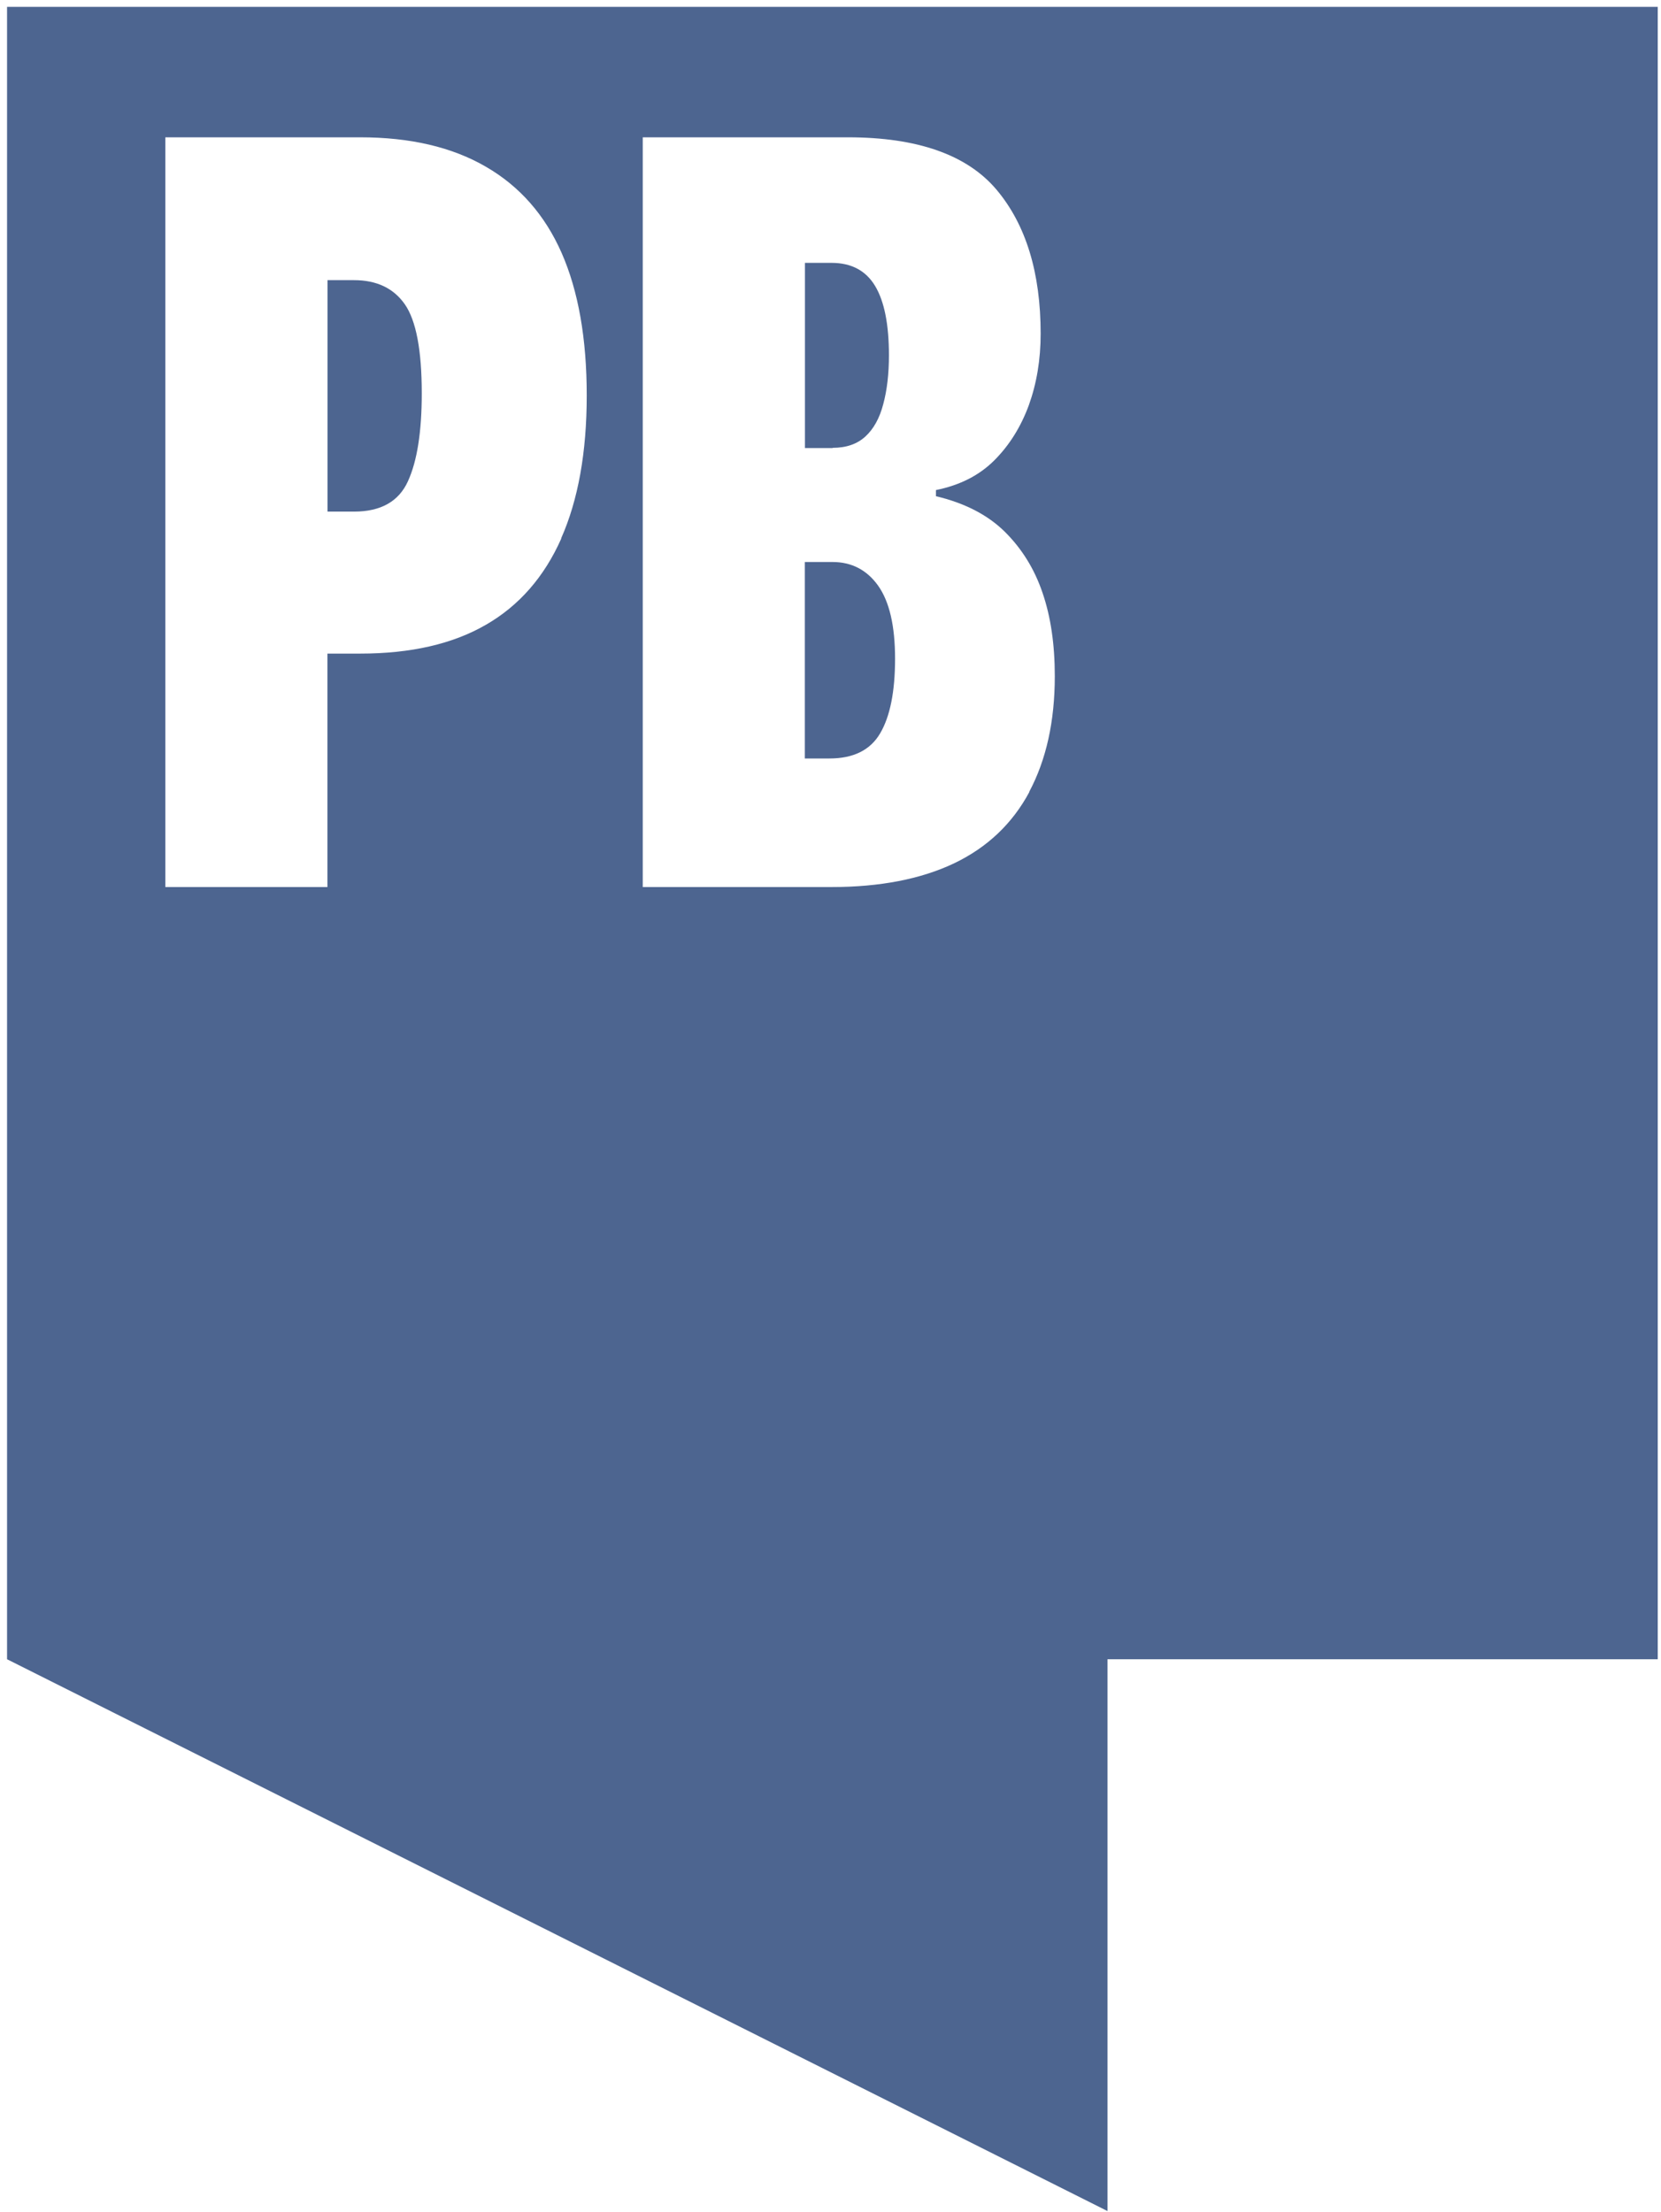 <svg width="205" height="273" viewBox="0 0 205 273" fill="none" xmlns="http://www.w3.org/2000/svg">
<g opacity="0.7" clip-path="url(#clip0_2_270)">
<path d="M102.755 55.267C104.446 55.267 105.793 54.799 106.797 53.875C107.814 52.951 108.557 51.614 109.01 49.877C109.478 48.154 109.712 46.128 109.712 43.853C109.712 40.049 109.148 37.195 108.007 35.293C106.866 33.391 105.065 32.44 102.631 32.44L99.346 32.44L99.346 55.295L102.769 55.295L102.755 55.267Z" fill="#022361"/>
<path d="M102.755 69.355L99.332 69.355L99.332 93.603L102.37 93.603C105.326 93.603 107.416 92.569 108.626 90.501C109.849 88.433 110.468 85.359 110.468 81.293C110.468 77.226 109.767 74.235 108.378 72.277C106.99 70.334 105.106 69.355 102.741 69.355L102.755 69.355Z" fill="#022361"/>
<path d="M43.709 34.574L40.423 34.574L40.423 63.136L43.709 63.136C46.995 63.136 49.222 61.882 50.349 59.387C51.49 56.892 52.054 53.267 52.054 48.538C52.054 43.204 51.353 39.551 49.964 37.552C48.575 35.567 46.486 34.574 43.695 34.574L43.709 34.574Z" fill="#022361"/>
<path d="M0.871 0.486L0.871 204.764L136.685 272.862L136.685 204.764L204.599 204.764L204.599 0.486L0.871 0.486ZM69.28 66.447C67.176 71.189 64.069 74.745 59.973 77.102C55.876 79.473 50.707 80.659 44.465 80.659L40.41 80.659L40.41 109.469L20.407 109.469L20.407 16.945L44.451 16.945C50.61 16.945 55.779 18.144 59.959 20.57C64.138 22.983 67.259 26.539 69.321 31.226C71.383 35.927 72.414 41.785 72.414 48.802C72.414 55.818 71.356 61.705 69.252 66.447L69.28 66.447ZM127.048 97.725C124.945 101.653 121.838 104.589 117.741 106.547C113.644 108.491 108.599 109.469 102.618 109.469L79.329 109.469L79.329 16.945L104.639 16.945C113.245 16.945 119.363 19.109 122.992 23.41C126.622 27.725 128.437 33.652 128.437 41.179C128.437 44.391 127.942 47.327 126.979 50.001C126.003 52.662 124.587 54.936 122.731 56.797C120.875 58.658 118.469 59.885 115.514 60.478L115.514 61.236C119.061 62.077 121.893 63.538 123.996 65.606C126.099 67.687 127.667 70.196 128.67 73.16C129.688 76.124 130.183 79.556 130.183 83.443C130.183 89.026 129.124 93.782 127.021 97.725L127.048 97.725Z" fill="#022361"/>
</g>
<defs>
<clipPath id="clip0_2_270">
<rect width="204" height="272" fill="white" transform="translate(0.871 0.848)"/>
</clipPath>
</defs>
</svg>
